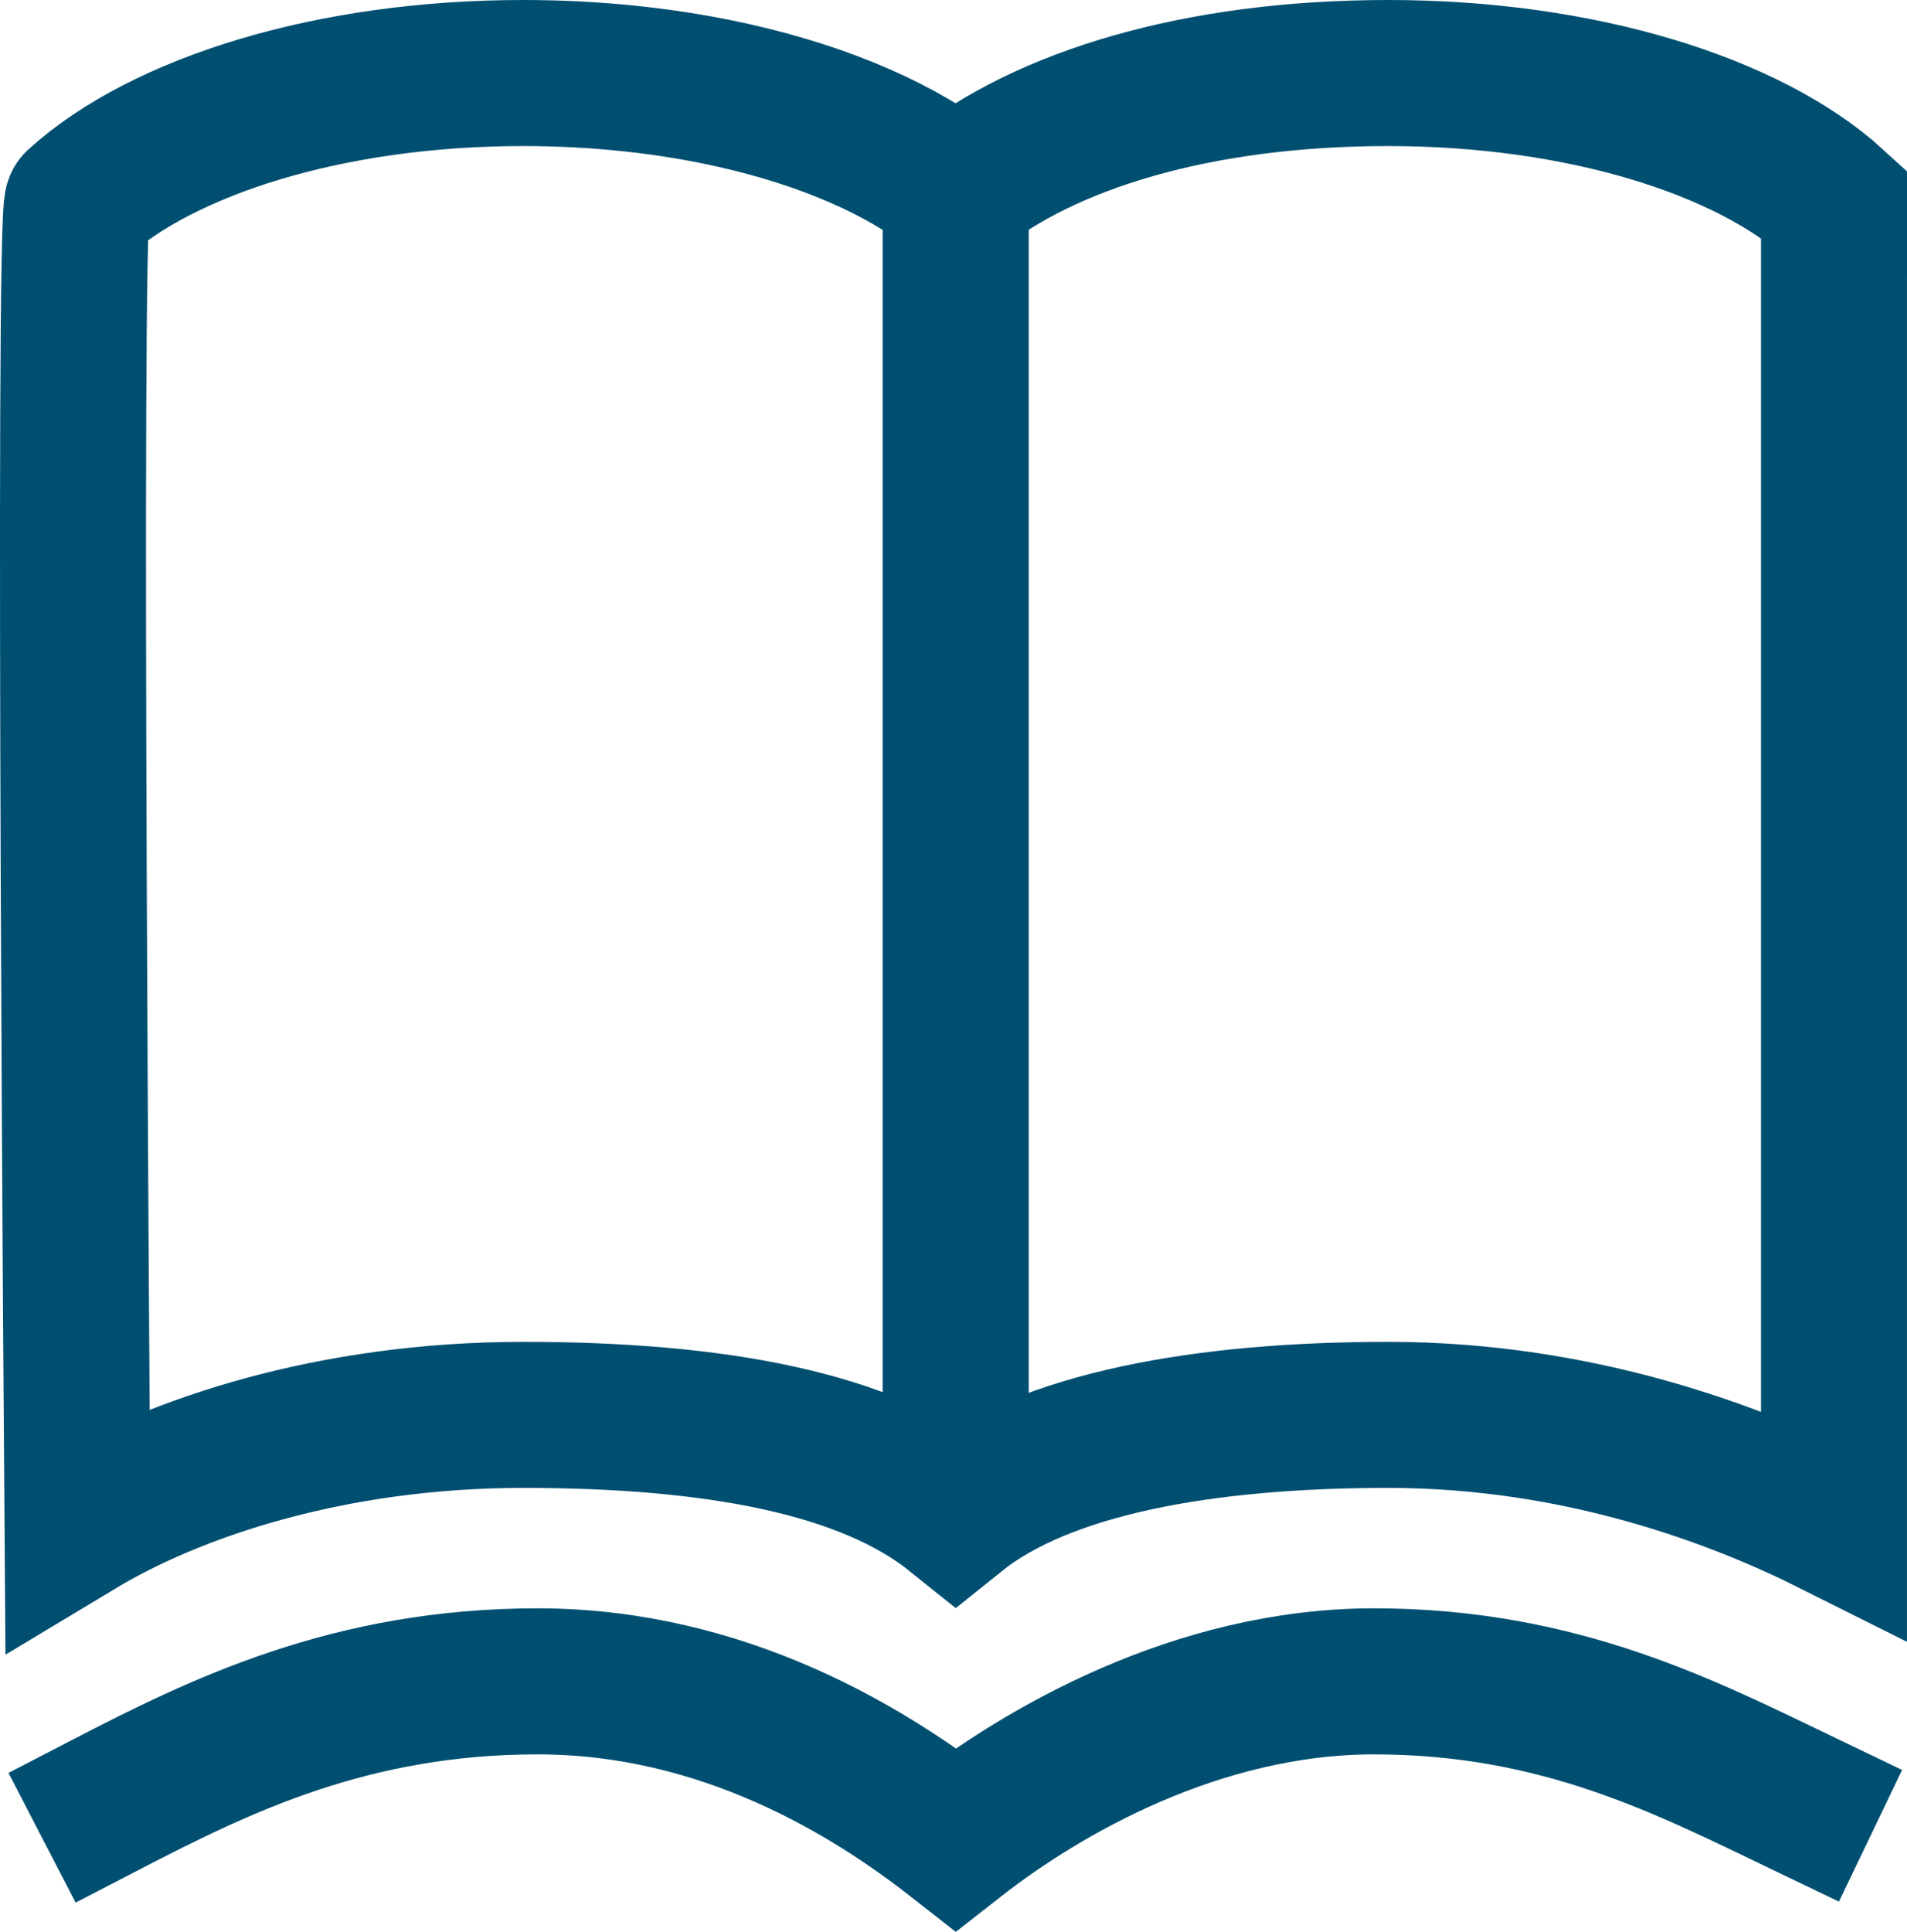 <?xml version="1.0" encoding="UTF-8"?> <svg xmlns="http://www.w3.org/2000/svg" id="Layer_2" viewBox="0 0 940.36 952.33"><defs><style>.cls-1{stroke-linecap:square;}.cls-1,.cls-2{fill:none;stroke:#004f71;stroke-miterlimit:10;stroke-width:72px;}</style></defs><g id="Layer_1-2"><g><path class="cls-1" d="M52.7,889.39c56.32-29.16,120.66-60.55,212.43-60.55s163.78,44.59,206.18,77.78c42.4-33.19,118.89-77.78,206.18-77.78,91.78,0,154.08,32.55,212.43,60.55"></path><path class="cls-2" d="M904.36,100.29c-42.25-38.29-124.82-64.29-219.77-64.29s-169.43,23.52-213.3,58.76c-25.73-20.67-63.58-37.3-108.7-47.53-31.82-7.21-67.26-11.23-104.61-11.23-94.95,0-177.52,26-219.77,64.29-4.98,5.11,0,652.01,0,652.01,47.4-28.52,124.82-54.82,219.77-54.82s169.43,13.84,213.3,49.08c43.87-35.24,123-49.08,213.3-49.08,94.95,0,172.84,30.04,219.77,53.56V100.29Z"></path><line class="cls-2" x1="471.29" y1="94.76" x2="471.29" y2="746.57"></line></g></g></svg> 